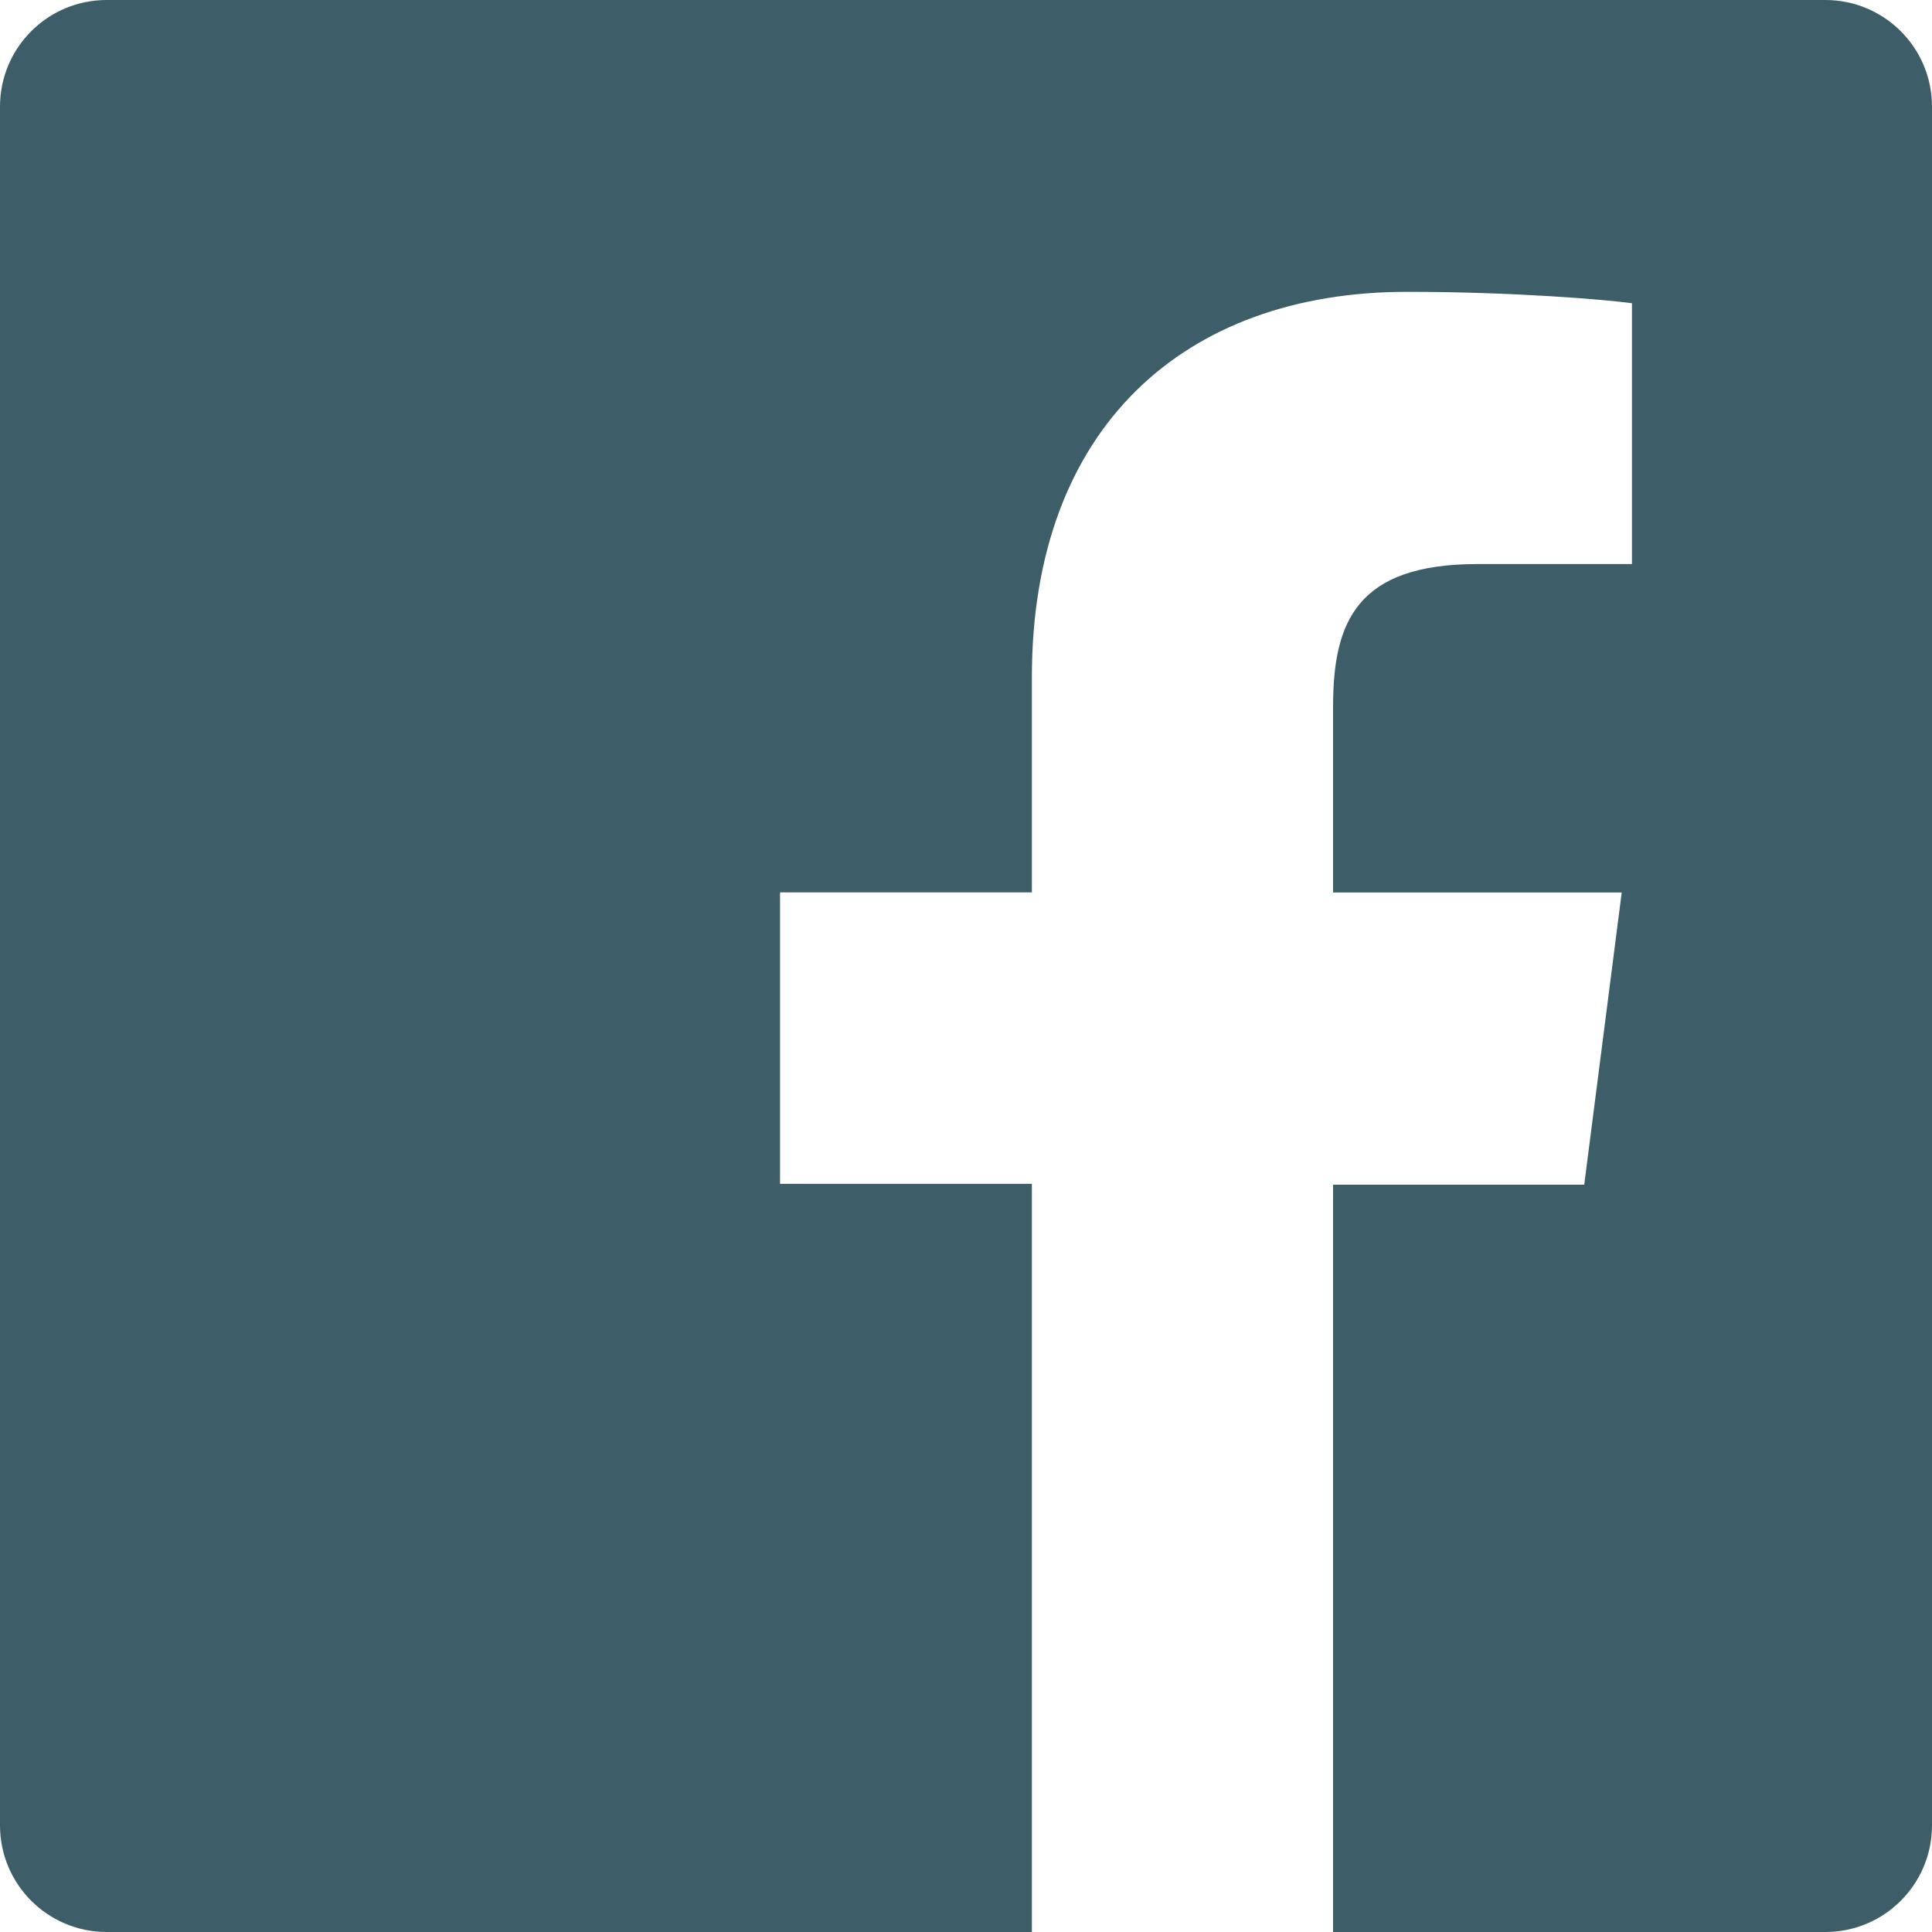 <svg xmlns="http://www.w3.org/2000/svg" width="20" height="20" viewBox="0 0 20 20" fill="none">
<rect width="20" height="20" fill="white"/>
<path d="M18.896 0H1.104C0.494 0 0 0.494 0 1.104V18.896C0 19.506 0.494 20 1.104 20H10.682V12.255H8.075V9.238H10.682V7.009C10.682 4.426 12.26 3.021 14.565 3.021C15.669 3.021 16.617 3.101 16.894 3.139V5.839H15.294C14.044 5.839 13.8 6.439 13.8 7.314V9.239H16.788L16.4 12.264H13.8V20H18.896C19.506 20 20 19.506 20 18.896V1.104C20 0.494 19.506 0 18.896 0Z" fill="#3d5e69"/>
</svg>